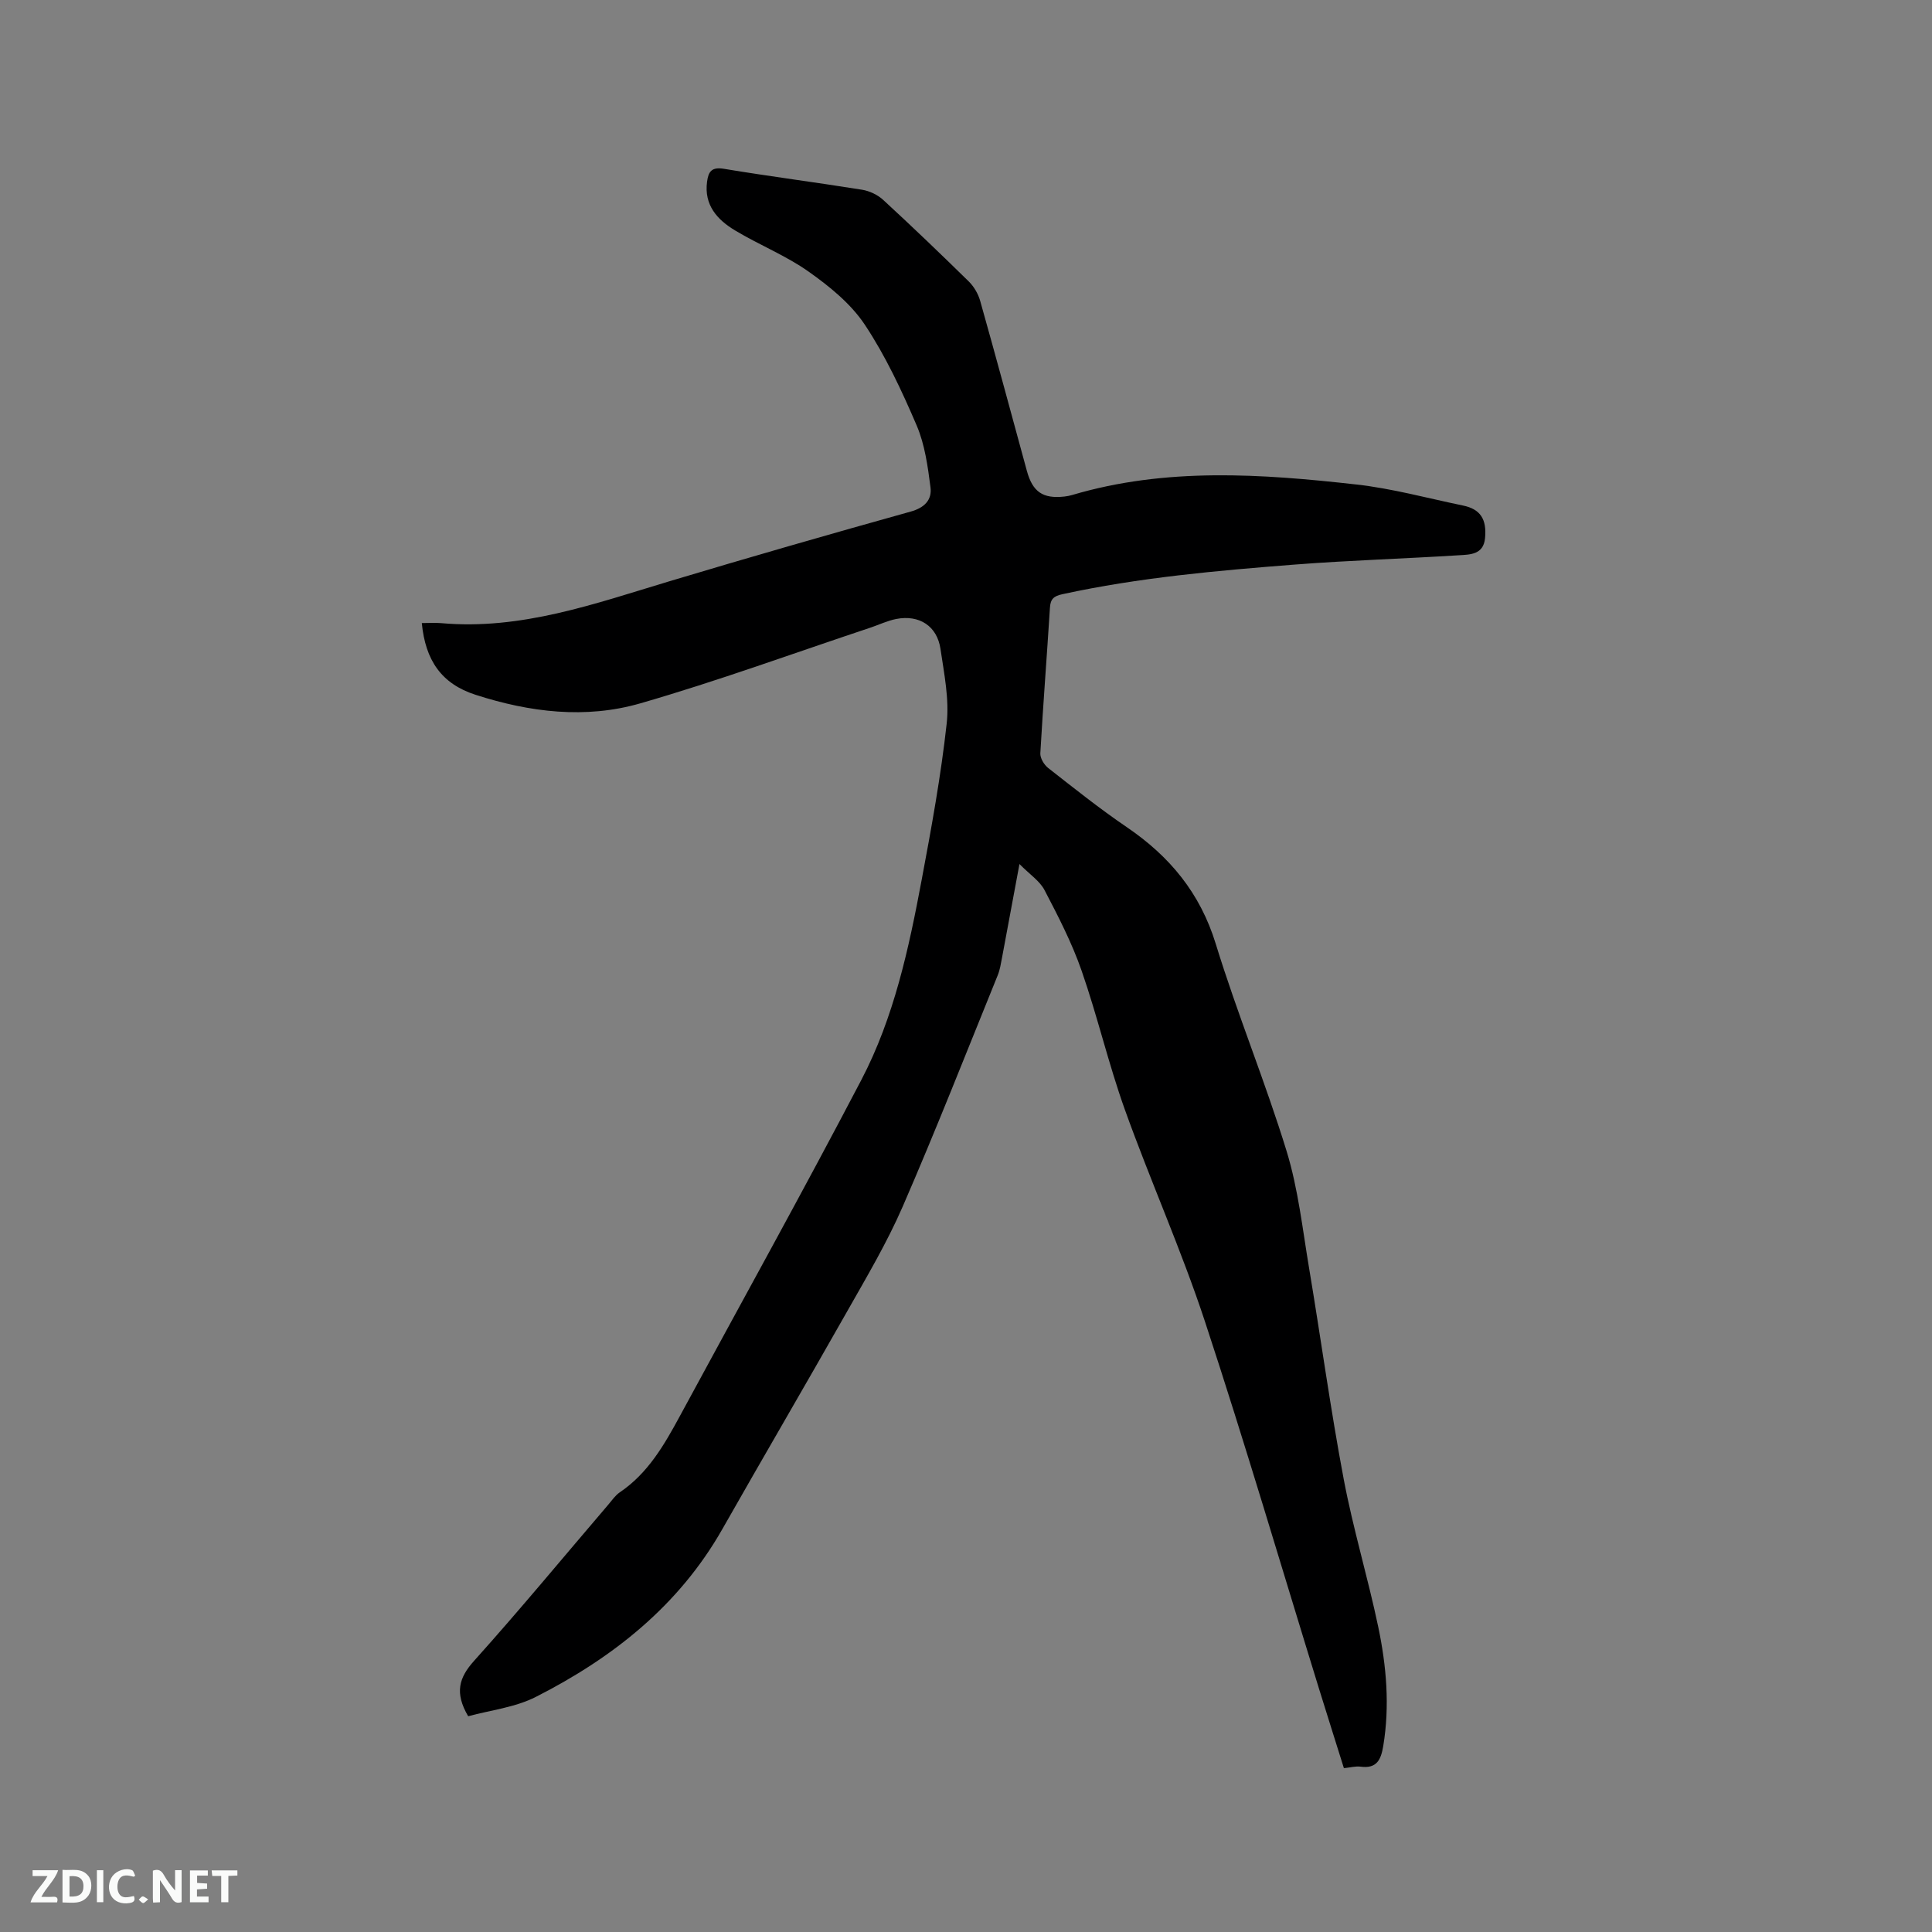 <svg enable-background="new 0 0 400 400" viewBox="0 0 400 400" xmlns="http://www.w3.org/2000/svg"><rect x="0" y="0" width="400" height="400" fill="#808080" stroke="none"/><path d="m96.93 355.33c-2.85-4.87-1.91-7.99 1.24-11.49 9.49-10.57 18.54-21.53 27.77-32.32.76-.89 1.44-1.91 2.38-2.55 5.84-3.95 9.2-9.81 12.44-15.79 12.54-23.18 25.35-46.23 37.57-69.59 6.77-12.95 9.84-27.24 12.51-41.52 2.01-10.71 3.97-21.45 5.16-32.26.56-5.04-.53-10.33-1.28-15.44-.69-4.75-4.39-7.14-9.15-6.22-1.85.36-3.6 1.21-5.4 1.81-15.85 5.28-31.56 11.03-47.6 15.66-11.32 3.27-22.86 1.86-34.11-1.77-7.08-2.28-10.39-7.15-11.13-14.85 1.46 0 2.78-.1 4.07.02 16.51 1.46 31.71-4.02 47.11-8.65 16.62-4.99 33.31-9.79 50.03-14.45 2.92-.81 4.43-2.45 4.11-5.01-.56-4.34-1.17-8.87-2.87-12.84-3.08-7.18-6.43-14.38-10.74-20.86-2.89-4.34-7.29-7.91-11.62-10.97-4.72-3.34-10.24-5.53-15.23-8.53-3.68-2.21-6.45-5.24-5.8-10.09.28-2.09.93-3.09 3.49-2.67 9.51 1.58 19.07 2.8 28.59 4.33 1.55.25 3.25 1.05 4.4 2.12 6.01 5.53 11.9 11.18 17.73 16.9 1.06 1.05 1.92 2.54 2.33 3.97 3.3 11.72 6.47 23.47 9.67 35.21 1.19 4.37 3.32 5.83 7.81 5.32.52-.06 1.05-.16 1.55-.31 19.43-5.76 39.17-4.39 58.86-2.18 7.44.83 14.74 2.84 22.1 4.36 3.57.74 4.93 2.82 4.54 6.77-.33 3.41-3.12 3.38-5.41 3.52-11.29.71-22.61 1.05-33.89 1.92-16.15 1.26-32.3 2.68-48.19 6.14-1.79.39-2.48.98-2.59 2.79-.63 10.05-1.42 20.09-1.99 30.14-.06 1.01.78 2.4 1.63 3.06 5.34 4.18 10.65 8.42 16.25 12.23 8.89 6.04 15.2 13.63 18.44 24.18 4.44 14.46 10.24 28.49 14.68 42.95 2.4 7.84 3.29 16.15 4.66 24.29 2.43 14.52 4.42 29.12 7.15 43.58 1.94 10.28 5 20.34 7.15 30.59 1.7 8.11 2.41 16.34 1.04 24.64-.47 2.85-1.33 4.75-4.7 4.3-1.01-.14-2.08.17-3.45.31-1.71-5.47-3.43-10.88-5.11-16.31-7.84-25.38-15.33-50.88-23.64-76.11-4.89-14.86-11.33-29.21-16.61-43.95-3.38-9.44-5.65-19.28-8.95-28.75-2-5.75-4.84-11.25-7.67-16.67-.99-1.9-3.05-3.23-5.19-5.4-1.32 7.12-2.45 13.23-3.6 19.33-.24 1.25-.43 2.53-.9 3.69-6.49 15.98-12.79 32.05-19.66 47.86-3.28 7.55-7.52 14.69-11.59 21.87-8.5 15.01-17.22 29.9-25.74 44.9-9.01 15.88-22.67 26.66-38.57 34.75-4.33 2.22-9.47 2.78-14.08 4.04z" fill="#000001"/><g fill="#fafbfa"><path d="m37.59 393.81c-.92.31-1.52.05-2-.78-.7-1.2-1.52-2.34-2.47-3.78v4.59c-.55.03-.95.05-1.41.07-.03-.37-.06-.64-.06-.91 0-1.91 0-3.81 0-5.7 1.13-.41 1.77-.03 2.29.91.62 1.11 1.38 2.14 2.31 3.19v-4.2h1.35v6.61z"/><path d="m12.94 393.88v-6.75c1.9.19 3.93-.54 5.37 1.29.8 1.01.78 2.88.03 3.97-1.37 1.97-3.4 1.51-5.4 1.49m1.45-1.22c2.04.12 2.92-.58 2.89-2.21-.03-1.51-.98-2.19-2.89-2z"/><path d="m11.81 393.87h-5.49c.68-2.18 2.47-3.48 3.51-5.45h-3.08v-1.21h5.29c-.71 2.13-2.44 3.48-3.47 5.51.86 0 1.63.04 2.39-.01.79-.05 1.14.21.85 1.16"/><path d="m39.33 393.86v-6.61h3.7v1.07h-2.22v1.52c.68.04 1.34.09 2.07.13v1.07c-.72.05-1.38.09-2.1.14v1.48h2.4v1.19h-3.85z"/><path d="m27.71 388.56c-1.15-.3-2.46-.61-3.1.64-.37.73-.41 1.93-.06 2.67.63 1.35 1.99.93 3.17.68.35.94-.01 1.32-.93 1.46-1.62.25-3.05-.27-3.76-1.48-.73-1.24-.6-3.03.31-4.17.88-1.11 2.71-1.7 4-1.16.32.13.44.74.65 1.12-.1.08-.19.16-.28.24"/><path d="m49.15 387.24v1.07c-.59.02-1.17.05-1.87.08v5.44h-1.48v-5.44h-1.85c-.05-.4-.08-.73-.13-1.15z"/><path d="m20.06 387.21h1.33v6.62h-1.33z"/><path d="m30.68 393.25c-.49.38-.8.79-1.05.76-.32-.05-.6-.45-.9-.7.26-.24.51-.64.8-.67.29-.04.62.3 1.15.61"/></g></svg>